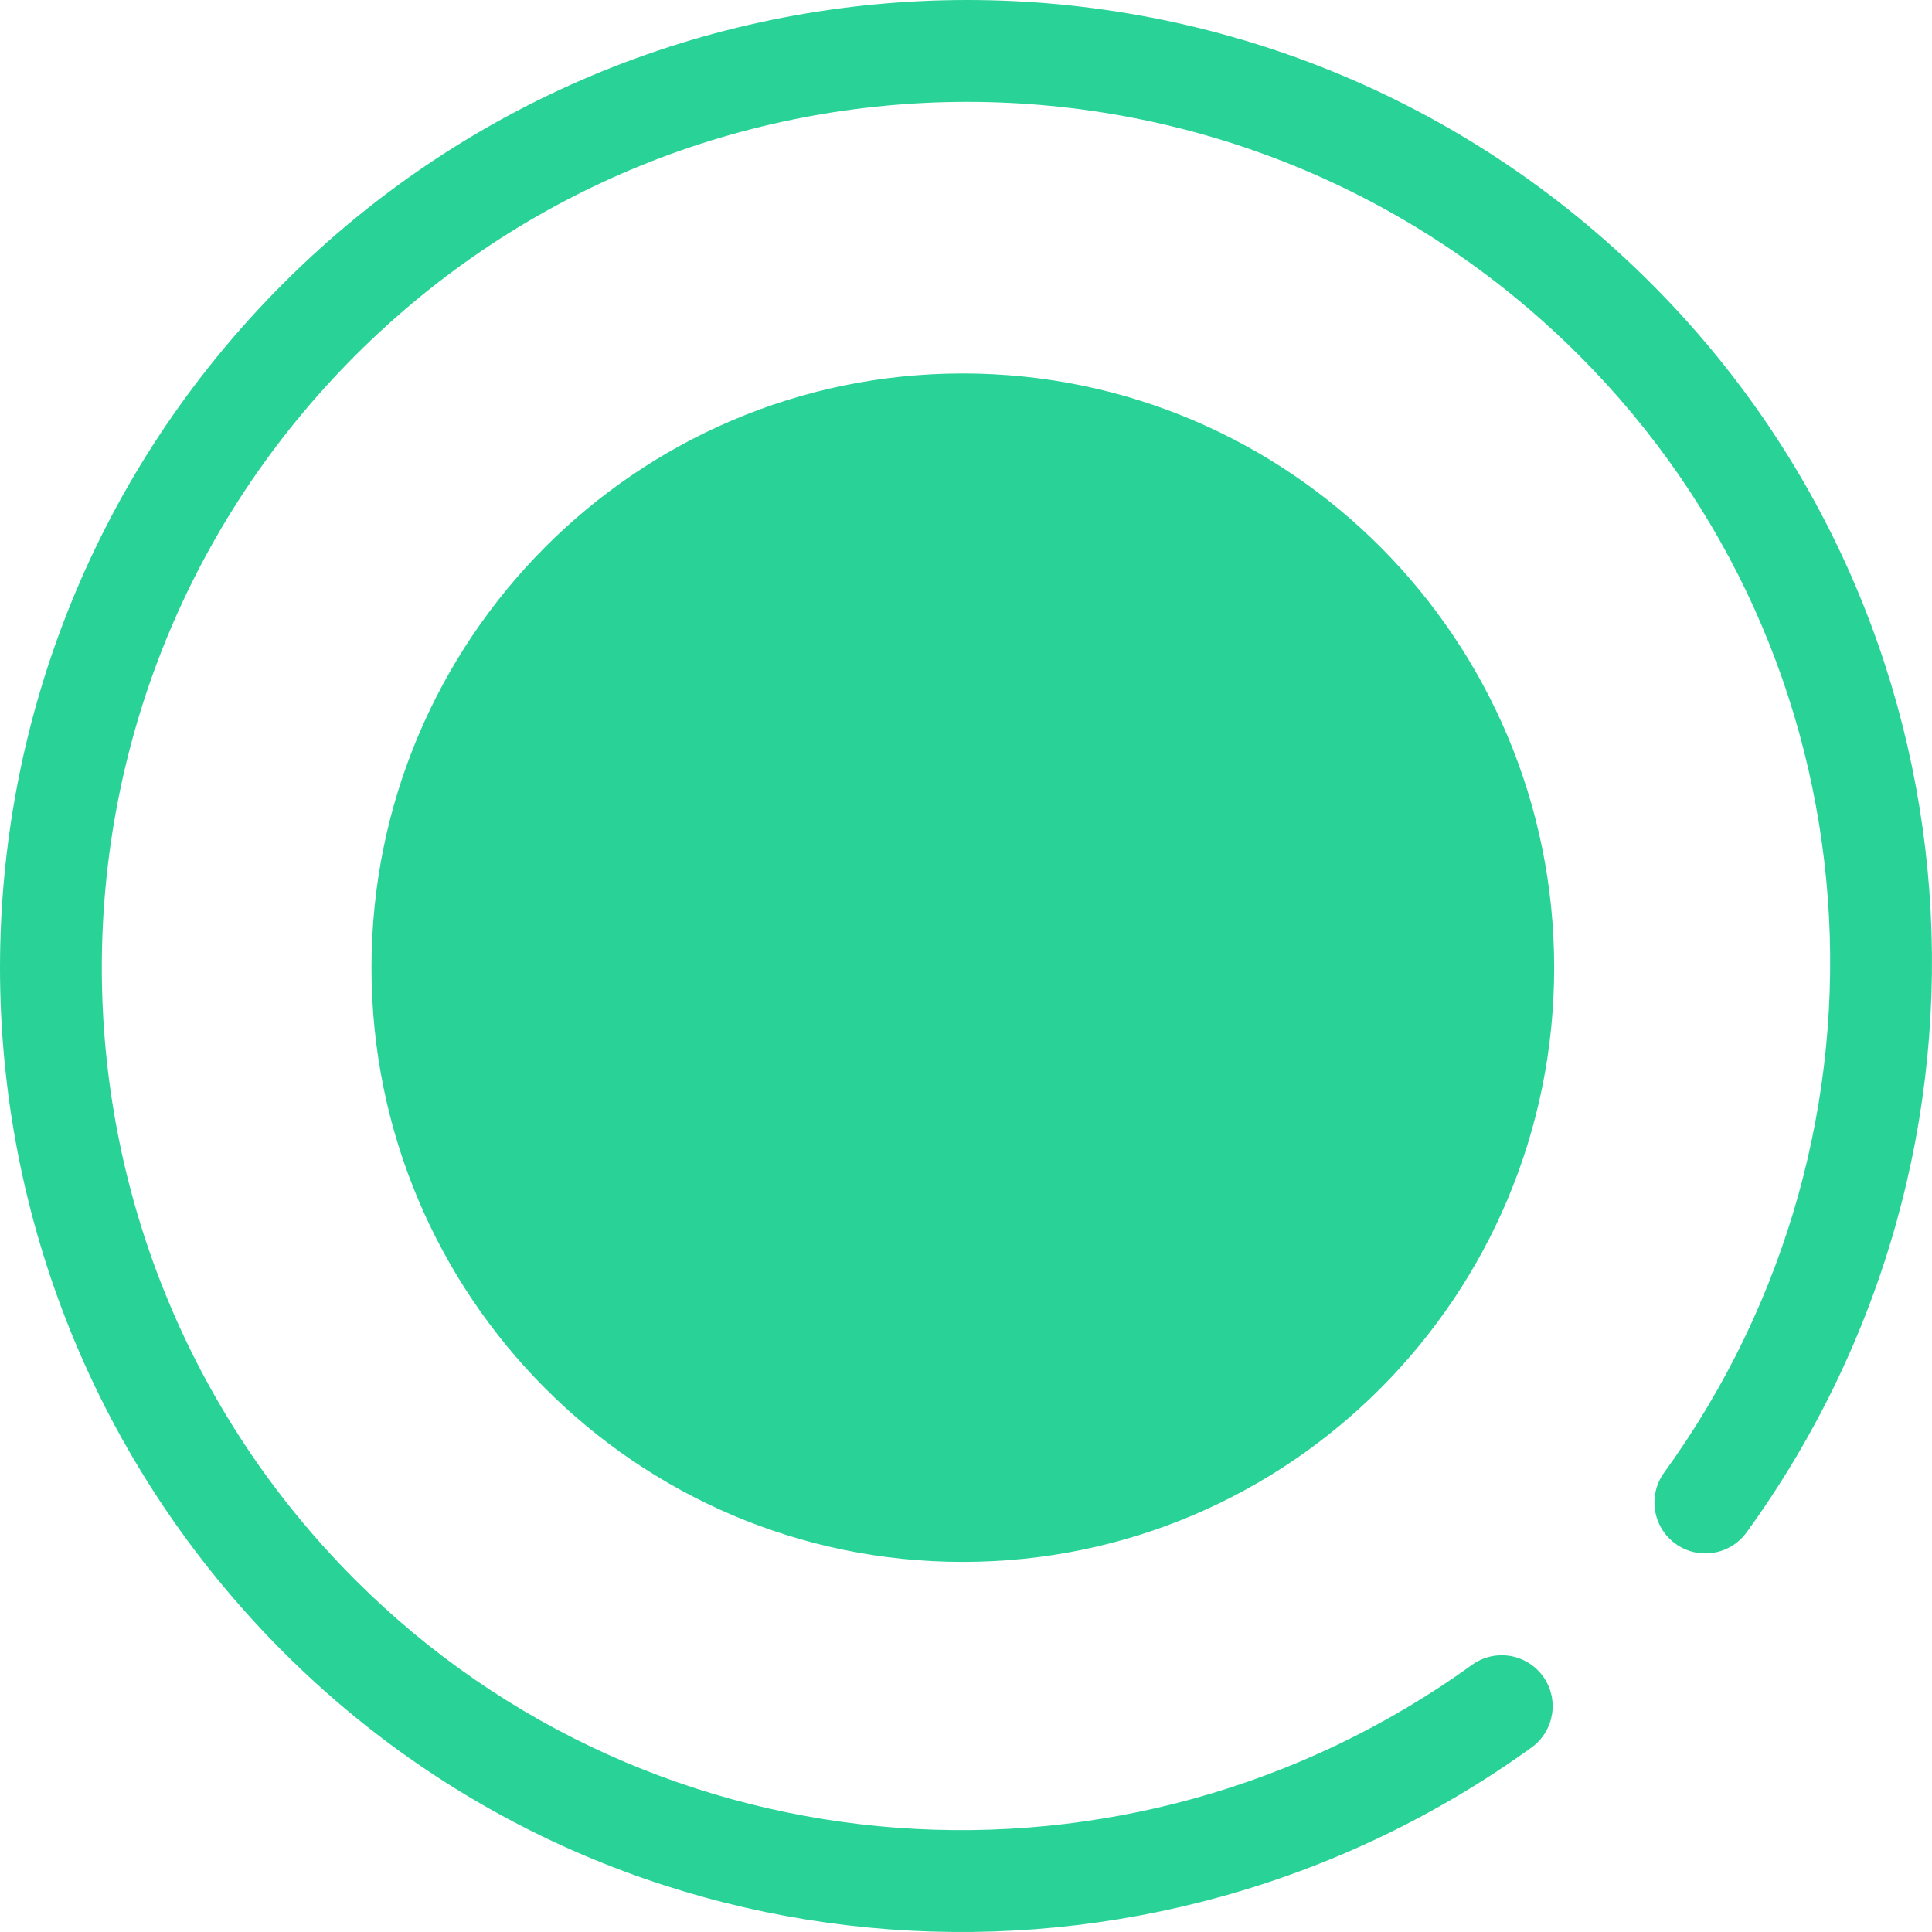 <?xml version="1.0" encoding="UTF-8"?>
<svg width="32px" height="32px" viewBox="0 0 32 32" version="1.1" xmlns="http://www.w3.org/2000/svg" xmlns:xlink="http://www.w3.org/1999/xlink">
    <title>datameer-green</title>
    <g id="Style-Guide" stroke="none" stroke-width="1" fill="none" fill-rule="evenodd">
        <g id="Datameer---Style-Guide" transform="translate(-895, -4529)" fill="#29D398">
            <path d="M922.348,4533.695 C927.923,4539.272 928.533,4548.03 923.929,4554.381 C923.655,4554.758 923.128,4554.842 922.751,4554.569 C922.374,4554.295 922.29,4553.768 922.564,4553.39 C926.685,4547.706 926.14,4539.874 921.156,4534.888 C915.558,4529.287 906.482,4529.287 900.885,4534.888 C895.287,4540.488 895.287,4549.568 900.885,4555.169 C905.85,4560.137 913.691,4560.678 919.381,4556.576 C919.758,4556.303 920.285,4556.389 920.558,4556.767 C920.83,4557.145 920.744,4557.672 920.367,4557.944 C914.013,4562.526 905.248,4561.921 899.692,4556.362 C893.436,4550.102 893.436,4539.954 899.692,4533.695 C905.949,4527.435 916.092,4527.435 922.348,4533.695 Z M910.947,4535.186 C916.357,4535.186 920.742,4539.593 920.742,4545.028 C920.742,4550.464 916.357,4554.87 910.947,4554.87 C905.538,4554.87 901.153,4550.464 901.153,4545.028 C901.153,4539.593 905.538,4535.186 910.947,4535.186 Z" id="datameer-green"></path>
        </g>
    </g>
</svg>